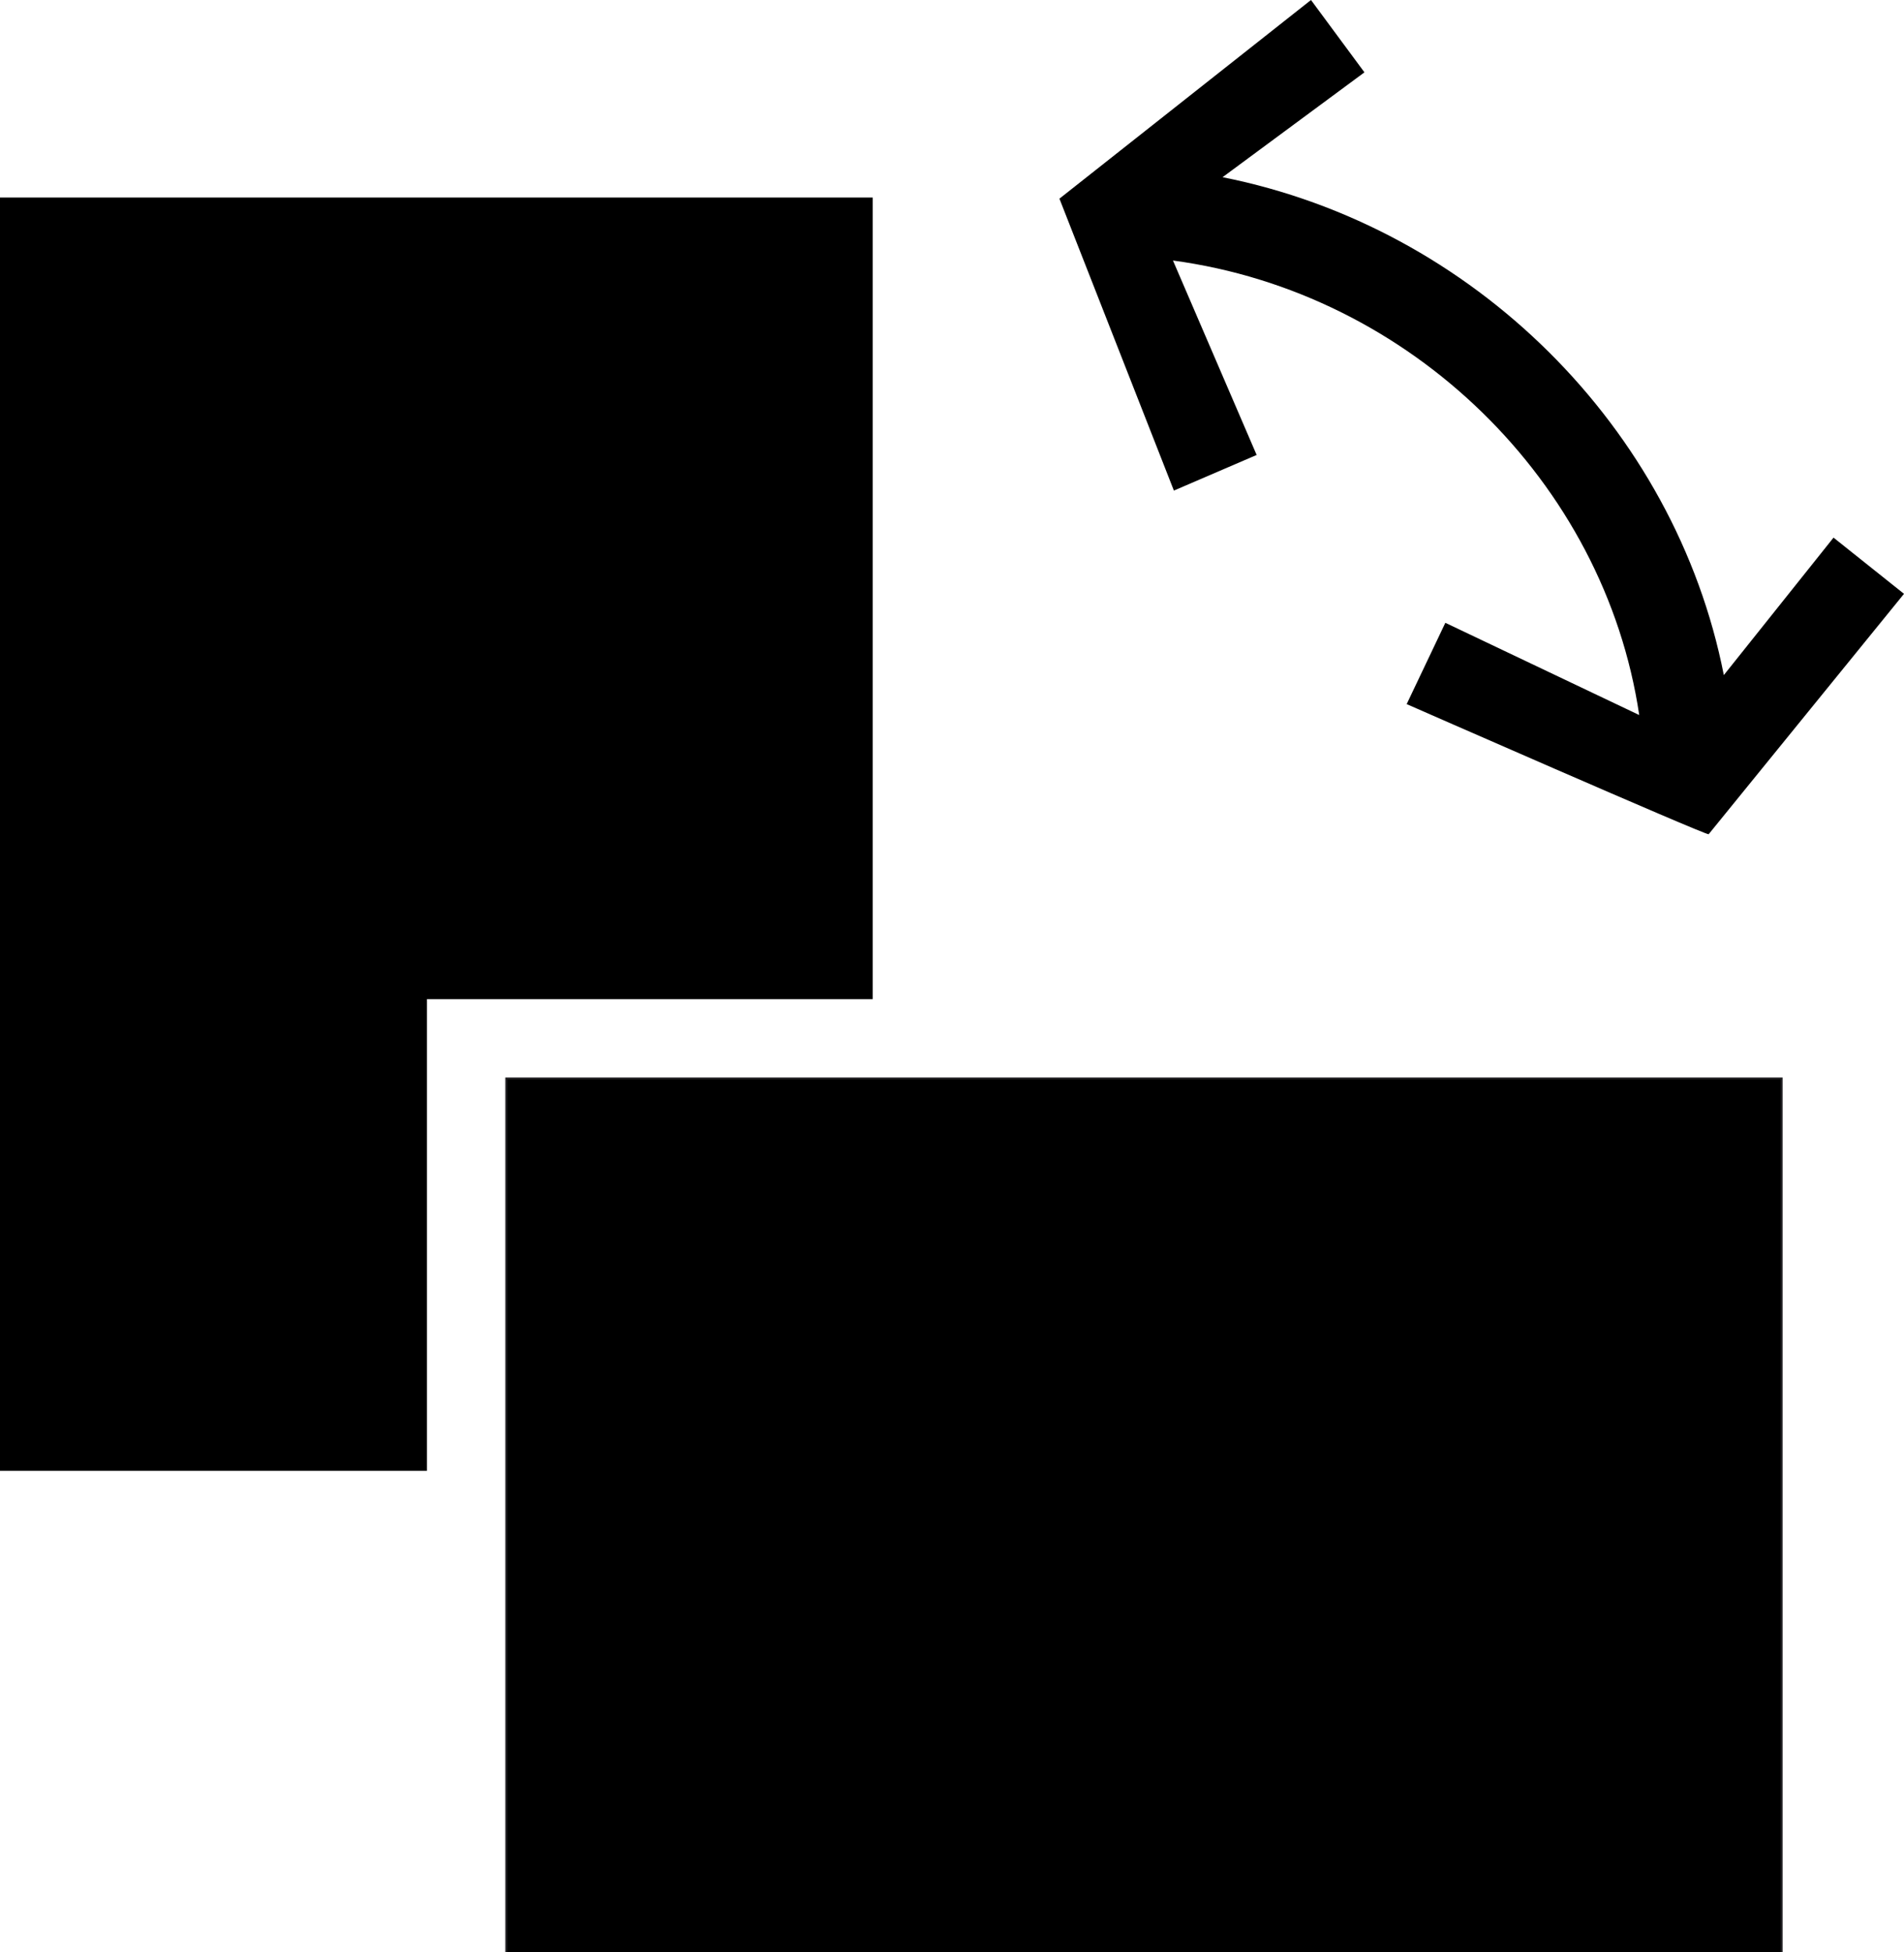 <?xml version="1.0" encoding="UTF-8"?><svg id="Ebene_1" xmlns="http://www.w3.org/2000/svg" viewBox="0 0 473.74 485.72"><defs><style>.cls-1{fill:none;stroke:#1f1e21;}</style></defs><g><g><rect x="126.23" y="268.59" width="316.81" height="217.13"/><rect class="cls-1" x="126.23" y="268.59" width="316.81" height="217.13"/></g><polygon points="106.23 248.59 217.13 248.59 217.13 49.15 0 49.15 0 365.96 106.23 365.96 106.23 248.59"/><rect x="126.23" y="268.59" width="316.81" height="217.13"/></g><path d="M456.21,133.76l-27.3,34.21c-12.1-61.54-62.42-111.5-124.72-123.88l35.3-26.09L326.19,0l-62.59,49.43,28.48,72.63,20.59-8.86-20.82-48.38c59.1,7.95,107.39,55.11,116.01,113.09l-48.24-22.95-9.62,20.23s73.77,32.38,75.13,32.38l48.61-59.82-17.53-13.98Z"/></svg>